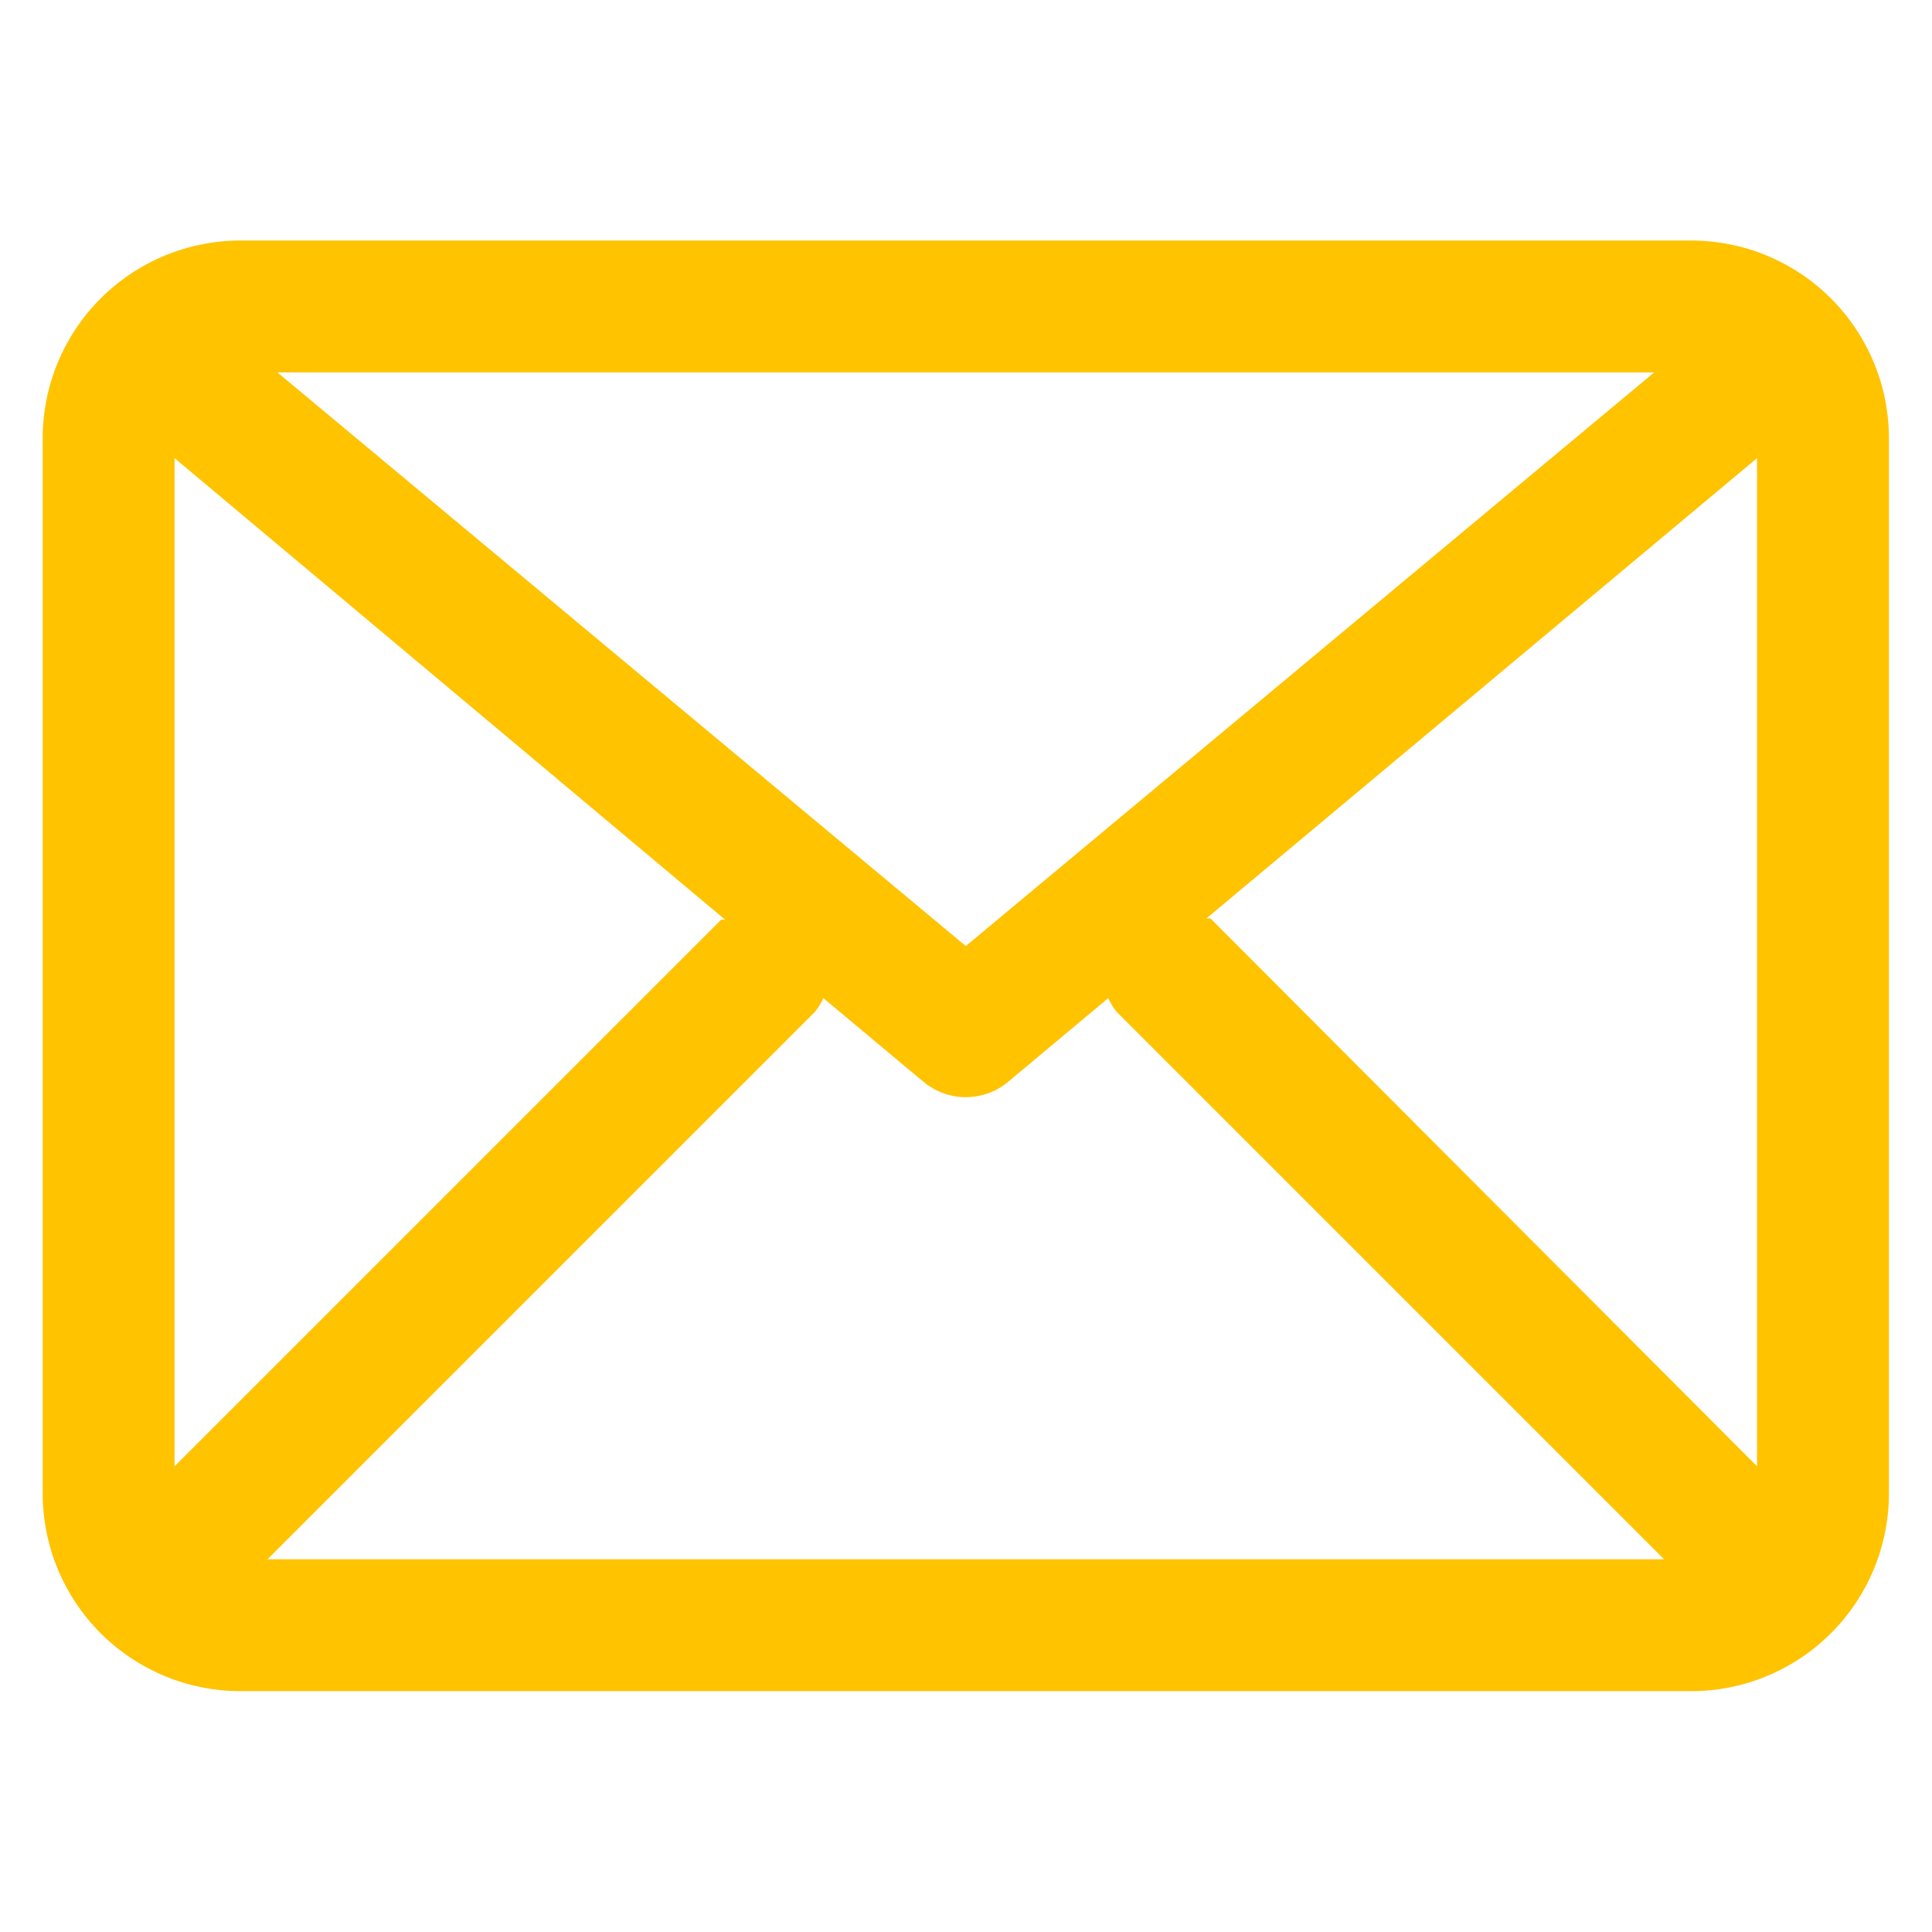 <?xml version="1.0" encoding="UTF-8"?> <svg xmlns="http://www.w3.org/2000/svg" xmlns:xlink="http://www.w3.org/1999/xlink" width="1080" zoomAndPan="magnify" viewBox="0 0 810 810" height="1080" preserveAspectRatio="xMidYMid meet" version="1.2"><defs><clipPath id="b2bee3d659"><path d="M 17.539 100.844 L 792 100.844 L 792 709.094 L 17.539 709.094 Z M 17.539 100.844 "></path></clipPath></defs><g id="37d039ad62"><g clip-rule="nonzero" clip-path="url(#b2bee3d659)"><path style=" stroke:none;fill-rule:nonzero;fill:#ffc300;fill-opacity:1;" d="M 709.004 100.844 L 100.824 100.844 C 99.469 100.844 98.113 100.879 96.758 100.945 C 95.402 101.012 94.047 101.109 92.695 101.242 C 91.348 101.375 90 101.543 88.656 101.742 C 87.312 101.941 85.977 102.172 84.645 102.438 C 83.316 102.703 81.992 103 80.676 103.328 C 79.359 103.66 78.051 104.02 76.75 104.414 C 75.453 104.809 74.164 105.234 72.887 105.691 C 71.609 106.148 70.344 106.637 69.09 107.156 C 67.836 107.676 66.594 108.227 65.367 108.809 C 64.141 109.387 62.93 109.996 61.73 110.637 C 60.535 111.277 59.352 111.945 58.188 112.645 C 57.023 113.34 55.879 114.066 54.75 114.82 C 53.621 115.574 52.512 116.355 51.422 117.164 C 50.332 117.973 49.262 118.809 48.215 119.668 C 47.164 120.531 46.137 121.418 45.129 122.328 C 44.125 123.238 43.141 124.176 42.184 125.137 C 41.223 126.094 40.289 127.078 39.375 128.082 C 38.465 129.09 37.578 130.117 36.719 131.164 C 35.855 132.215 35.02 133.285 34.211 134.375 C 33.402 135.465 32.621 136.574 31.867 137.703 C 31.113 138.832 30.391 139.977 29.691 141.141 C 28.992 142.305 28.324 143.484 27.684 144.684 C 27.047 145.879 26.434 147.094 25.855 148.32 C 25.273 149.547 24.723 150.785 24.203 152.039 C 23.688 153.293 23.195 154.559 22.738 155.84 C 22.281 157.117 21.855 158.406 21.465 159.703 C 21.07 161.004 20.707 162.309 20.379 163.625 C 20.047 164.941 19.75 166.266 19.484 167.598 C 19.223 168.93 18.988 170.266 18.789 171.609 C 18.59 172.953 18.426 174.297 18.293 175.648 C 18.16 177 18.059 178.352 17.992 179.707 C 17.926 181.062 17.891 182.422 17.891 183.777 L 17.891 626.09 C 17.891 627.449 17.926 628.805 17.992 630.16 C 18.059 631.516 18.16 632.867 18.293 634.219 C 18.426 635.57 18.59 636.918 18.789 638.258 C 18.988 639.602 19.223 640.938 19.484 642.27 C 19.75 643.602 20.047 644.926 20.379 646.242 C 20.707 647.559 21.07 648.867 21.465 650.164 C 21.855 651.465 22.281 652.754 22.738 654.031 C 23.195 655.309 23.688 656.574 24.203 657.828 C 24.723 659.082 25.273 660.32 25.855 661.551 C 26.434 662.777 27.047 663.988 27.684 665.184 C 28.324 666.383 28.992 667.562 29.691 668.727 C 30.391 669.891 31.113 671.039 31.867 672.164 C 32.621 673.293 33.402 674.402 34.211 675.492 C 35.02 676.586 35.855 677.652 36.719 678.703 C 37.578 679.754 38.465 680.781 39.375 681.785 C 40.289 682.789 41.223 683.773 42.184 684.734 C 43.141 685.691 44.125 686.629 45.129 687.539 C 46.137 688.453 47.164 689.34 48.215 690.199 C 49.262 691.059 50.332 691.895 51.422 692.703 C 52.512 693.512 53.621 694.293 54.75 695.047 C 55.879 695.801 57.023 696.527 58.188 697.227 C 59.352 697.922 60.535 698.59 61.73 699.23 C 62.93 699.871 64.141 700.48 65.367 701.062 C 66.594 701.641 67.836 702.191 69.09 702.711 C 70.344 703.23 71.609 703.719 72.887 704.176 C 74.164 704.633 75.453 705.059 76.75 705.453 C 78.051 705.848 79.359 706.207 80.676 706.539 C 81.992 706.867 83.316 707.164 84.645 707.43 C 85.977 707.695 87.312 707.926 88.656 708.125 C 90 708.324 91.348 708.492 92.695 708.625 C 94.047 708.758 95.402 708.859 96.758 708.926 C 98.113 708.992 99.469 709.023 100.824 709.023 L 709.004 709.023 C 710.363 709.023 711.719 708.992 713.074 708.926 C 714.43 708.859 715.785 708.758 717.133 708.625 C 718.484 708.492 719.832 708.324 721.176 708.125 C 722.516 707.926 723.855 707.695 725.184 707.43 C 726.516 707.164 727.84 706.867 729.156 706.539 C 730.473 706.207 731.781 705.848 733.078 705.453 C 734.379 705.059 735.668 704.633 736.945 704.176 C 738.223 703.719 739.488 703.23 740.742 702.711 C 741.996 702.191 743.238 701.641 744.465 701.062 C 745.691 700.48 746.902 699.871 748.102 699.23 C 749.297 698.59 750.477 697.922 751.641 697.227 C 752.805 696.527 753.953 695.801 755.082 695.047 C 756.211 694.293 757.32 693.512 758.41 692.703 C 759.5 691.895 760.57 691.059 761.617 690.199 C 762.668 689.34 763.695 688.453 764.699 687.539 C 765.707 686.629 766.688 685.691 767.648 684.734 C 768.609 683.773 769.543 682.789 770.457 681.785 C 771.367 680.781 772.254 679.754 773.113 678.703 C 773.977 677.652 774.809 676.586 775.617 675.492 C 776.426 674.402 777.207 673.293 777.961 672.164 C 778.715 671.039 779.441 669.891 780.141 668.727 C 780.836 667.562 781.508 666.383 782.145 665.184 C 782.785 663.988 783.395 662.777 783.977 661.551 C 784.559 660.32 785.105 659.082 785.625 657.828 C 786.145 656.574 786.633 655.309 787.09 654.031 C 787.547 652.75 787.973 651.465 788.367 650.164 C 788.762 648.867 789.125 647.559 789.453 646.242 C 789.785 644.926 790.082 643.602 790.344 642.27 C 790.609 640.938 790.844 639.602 791.043 638.258 C 791.242 636.918 791.406 635.57 791.539 634.219 C 791.672 632.867 791.773 631.516 791.84 630.16 C 791.906 628.805 791.938 627.449 791.938 626.09 L 791.938 183.777 C 791.938 182.422 791.906 181.062 791.84 179.707 C 791.773 178.352 791.672 177 791.539 175.648 C 791.406 174.297 791.242 172.953 791.043 171.609 C 790.844 170.266 790.609 168.93 790.344 167.598 C 790.082 166.266 789.785 164.941 789.453 163.625 C 789.125 162.309 788.762 161.004 788.367 159.703 C 787.973 158.406 787.547 157.117 787.09 155.84 C 786.633 154.559 786.145 153.293 785.625 152.039 C 785.105 150.785 784.559 149.547 783.977 148.32 C 783.395 147.094 782.785 145.879 782.145 144.684 C 781.508 143.484 780.836 142.305 780.141 141.141 C 779.441 139.977 778.715 138.832 777.961 137.703 C 777.207 136.574 776.426 135.465 775.617 134.375 C 774.809 133.285 773.977 132.215 773.113 131.164 C 772.254 130.117 771.367 129.09 770.457 128.082 C 769.543 127.078 768.609 126.094 767.648 125.137 C 766.688 124.176 765.707 123.238 764.699 122.328 C 763.695 121.418 762.668 120.531 761.617 119.668 C 760.57 118.809 759.5 117.973 758.41 117.164 C 757.32 116.355 756.211 115.574 755.082 114.82 C 753.953 114.066 752.805 113.34 751.641 112.645 C 750.477 111.945 749.297 111.277 748.102 110.637 C 746.902 109.996 745.691 109.387 744.465 108.809 C 743.238 108.227 741.996 107.676 740.742 107.156 C 739.488 106.637 738.223 106.148 736.945 105.691 C 735.668 105.234 734.379 104.809 733.078 104.414 C 731.781 104.02 730.473 103.66 729.156 103.328 C 727.84 103 726.516 102.703 725.184 102.438 C 723.855 102.172 722.516 101.941 721.176 101.742 C 719.832 101.543 718.484 101.375 717.133 101.242 C 715.785 101.109 714.43 101.012 713.074 100.945 C 711.719 100.879 710.363 100.844 709.004 100.844 Z M 73.18 192.07 L 304.012 385.582 L 302.355 385.582 L 73.18 614.758 Z M 404.914 396.641 L 116.305 156.133 L 693.523 156.133 Z M 341.609 424.285 C 343.07 422.512 344.266 420.578 345.203 418.48 L 387.223 453.59 C 387.84 454.102 388.473 454.586 389.133 455.043 C 389.789 455.5 390.465 455.926 391.16 456.324 C 391.852 456.723 392.562 457.09 393.289 457.43 C 394.016 457.766 394.754 458.07 395.508 458.344 C 396.262 458.613 397.023 458.855 397.797 459.059 C 398.57 459.266 399.352 459.438 400.141 459.578 C 400.93 459.715 401.723 459.82 402.52 459.887 C 403.316 459.957 404.113 459.992 404.914 459.992 C 405.715 459.992 406.516 459.957 407.312 459.887 C 408.109 459.82 408.902 459.715 409.691 459.578 C 410.48 459.438 411.262 459.266 412.035 459.059 C 412.809 458.855 413.57 458.613 414.324 458.344 C 415.074 458.07 415.816 457.766 416.543 457.43 C 417.27 457.09 417.977 456.723 418.672 456.324 C 419.367 455.926 420.043 455.5 420.699 455.043 C 421.355 454.586 421.992 454.102 422.609 453.59 L 464.629 418.48 C 465.562 420.578 466.762 422.512 468.223 424.285 L 697.672 653.734 L 112.16 653.734 Z M 507.477 385.031 L 505.816 385.031 L 736.648 192.07 L 736.648 614.758 Z M 507.477 385.031 "></path></g></g></svg> 